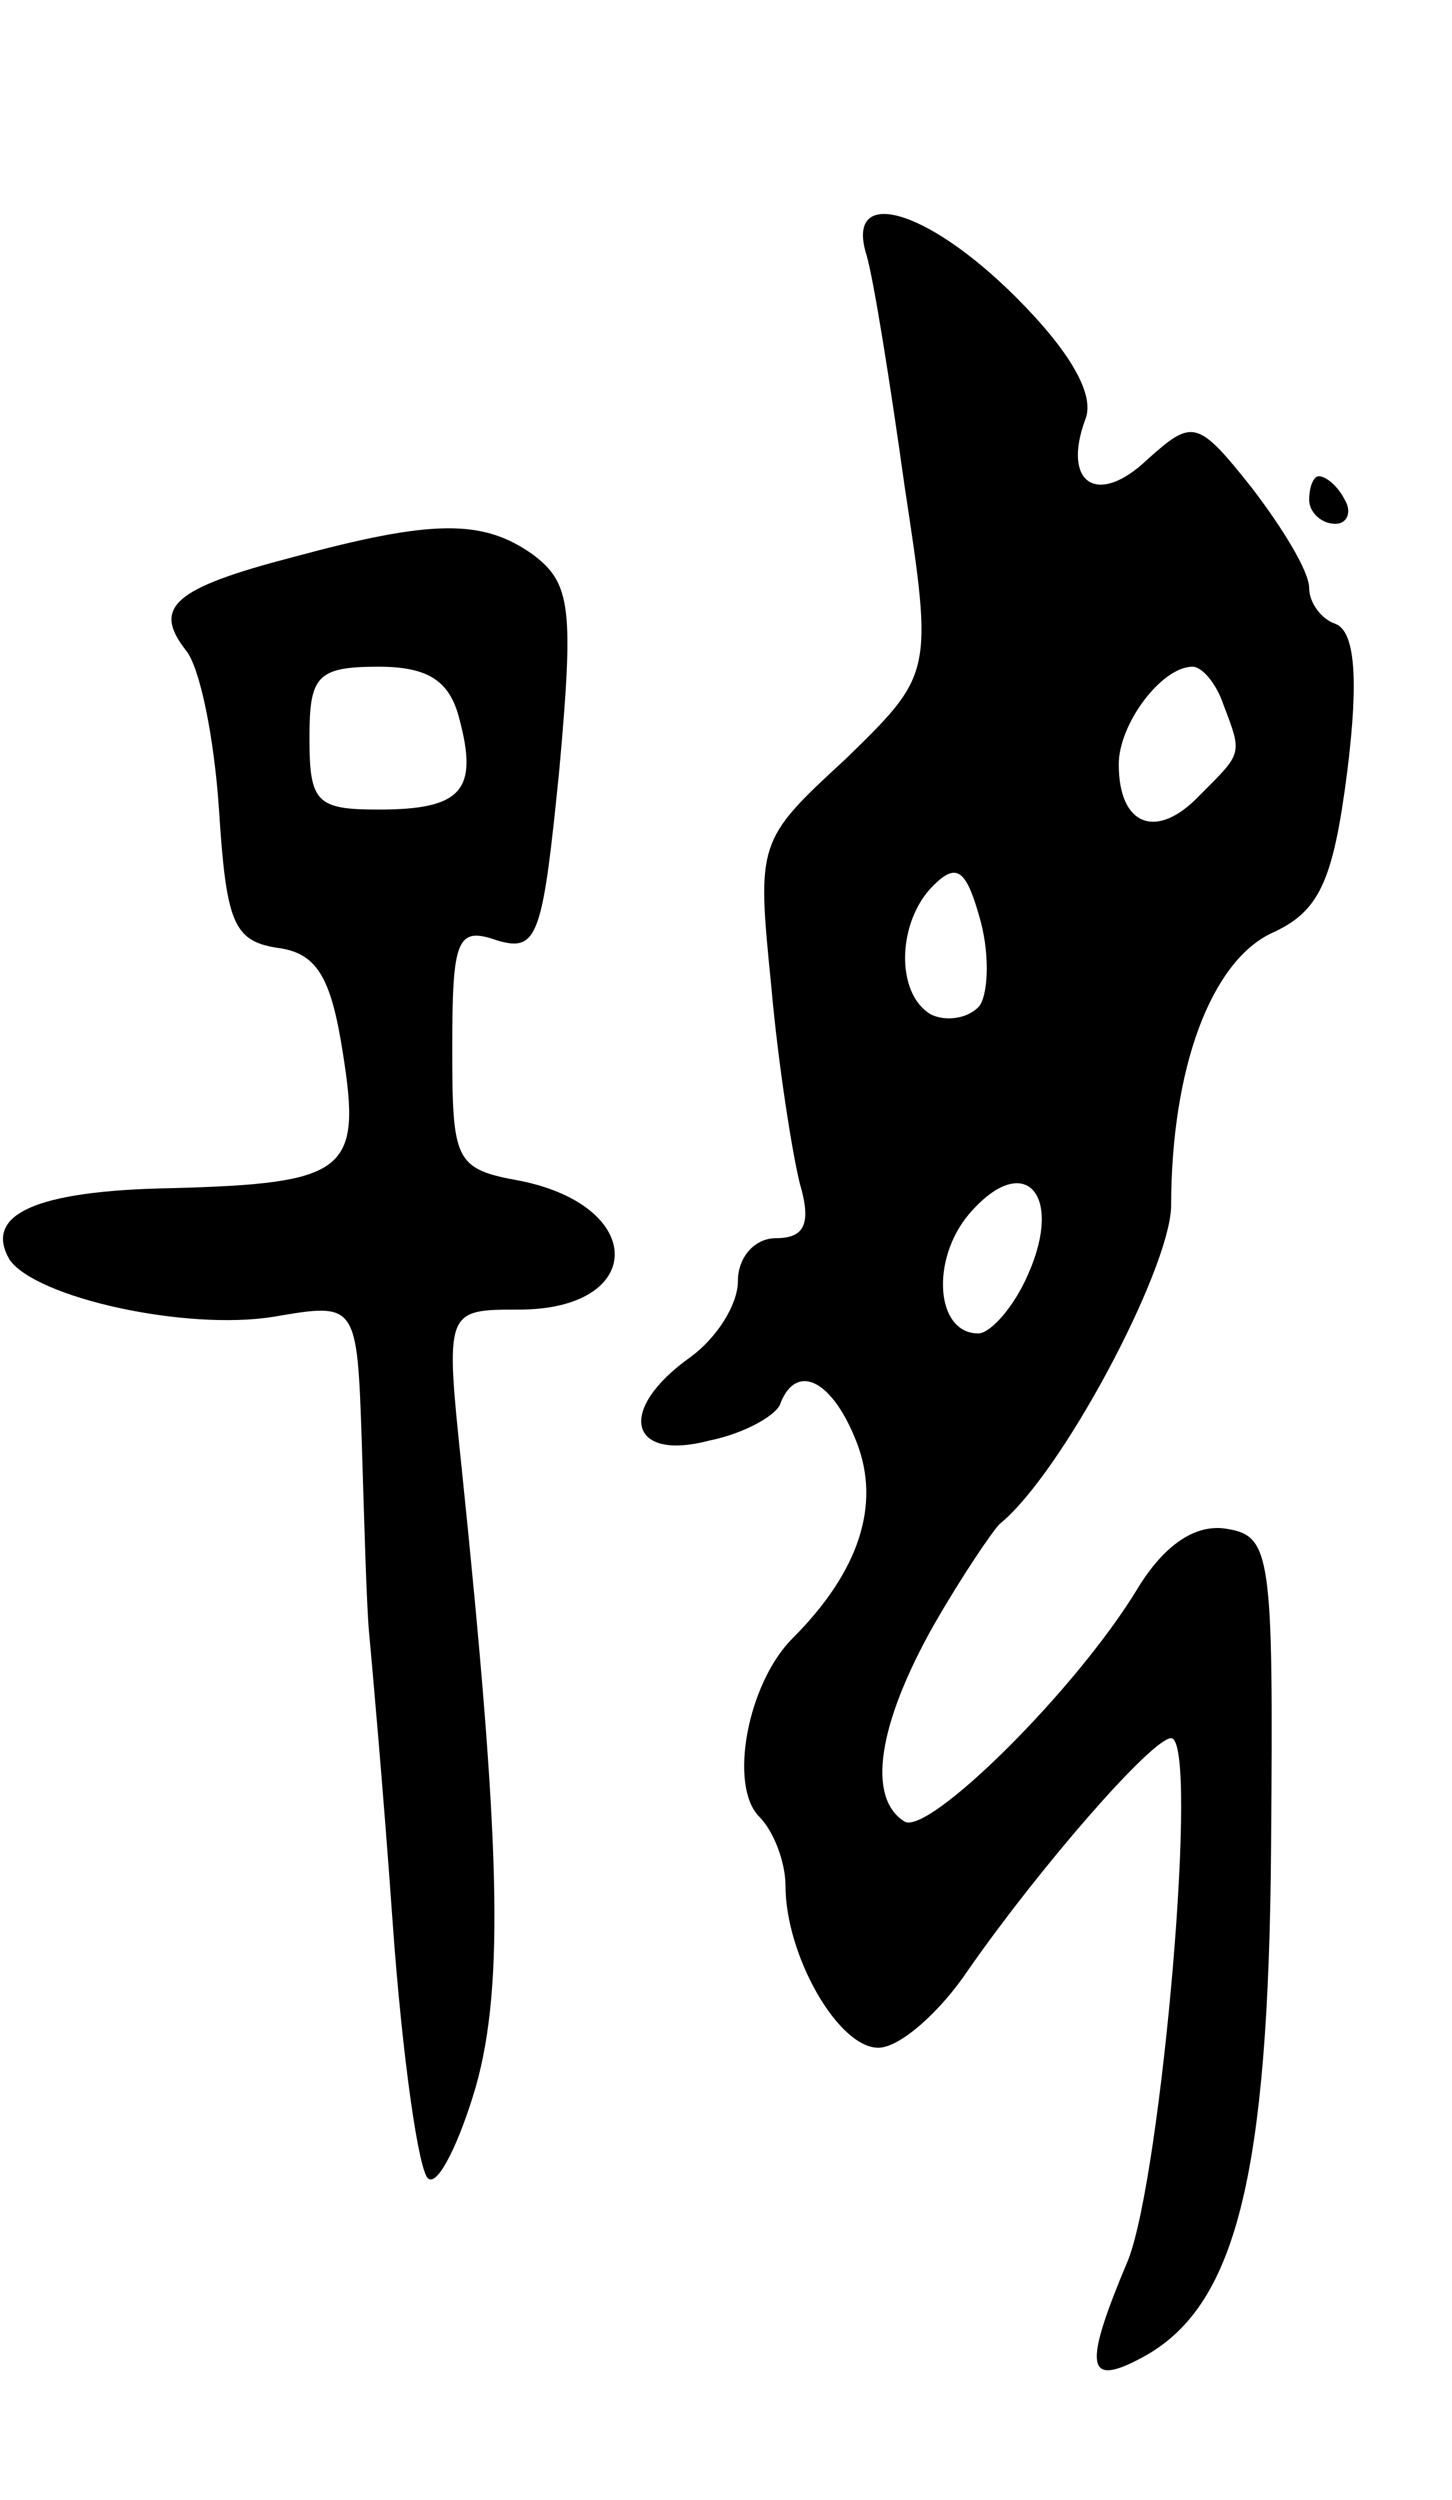 <svg version="1.0" xmlns="http://www.w3.org/2000/svg" width="61" height="105" viewBox="0 0 61 105" ><g transform="translate(0,105) scale(0.1,-0.1)" ><path d="M364 943 c3 -10 10 -54 16 -97 12 -79 12 -79 -25 -115 -37 -34 -37 -35 -31 -95 3 -34 9 -71 12 -83 5 -17 2 -23 -10 -23 -9 0 -16 -8 -16 -18 0 -10 -9 -24 -20 -32 -31 -22 -26 -44 8 -35 15 3 29 11 30 16 7 17 22 9 32 -17 10 -26 1 -54 -27 -82 -19 -19 -27 -62 -14 -75 6 -6 11 -19 11 -29 0 -29 22 -68 39 -68 9 0 26 15 38 33 30 43 77 97 85 97 12 0 -4 -183 -18 -219 -19 -45 -18 -54 6 -41 39 21 53 75 54 215 1 123 0 130 -19 133 -13 2 -26 -7 -37 -25 -26 -43 -88 -104 -98 -98 -16 10 -11 41 12 82 12 21 25 40 28 43 26 21 71 106 72 133 0 59 17 103 42 115 20 9 26 21 32 68 5 40 3 59 -5 62 -6 2 -11 9 -11 15 0 7 -11 25 -24 42 -23 29 -25 29 -44 12 -21 -20 -36 -10 -26 17 4 10 -6 28 -29 51 -38 38 -72 47 -63 18z m150 -189 c8 -21 8 -20 -10 -38 -18 -19 -34 -13 -34 13 0 17 18 41 31 41 4 0 10 -7 13 -16z m-103 -127 c-5 -5 -14 -6 -20 -3 -15 9 -14 39 1 54 10 10 14 7 20 -15 4 -15 3 -32 -1 -36z m21 -112 c-6 -14 -16 -25 -21 -25 -18 0 -20 31 -4 50 23 27 40 9 25 -25z"/><path d="M550 840 c0 -5 5 -10 11 -10 5 0 7 5 4 10 -3 6 -8 10 -11 10 -2 0 -4 -4 -4 -10z"/><path d="M123 816 c-50 -13 -59 -21 -45 -39 6 -7 12 -37 14 -67 3 -47 6 -55 24 -58 17 -2 23 -12 28 -44 8 -50 2 -55 -72 -57 -57 -1 -79 -11 -68 -30 11 -16 74 -30 111 -24 35 6 35 6 37 -53 1 -33 2 -68 3 -79 1 -11 6 -66 10 -123 4 -56 11 -105 15 -107 4 -3 13 15 20 39 12 43 10 104 -6 259 -7 67 -7 67 24 67 53 0 54 43 1 54 -28 5 -29 8 -29 56 0 46 2 51 19 45 17 -5 19 2 26 72 6 67 5 78 -11 90 -21 15 -42 15 -101 -1z m70 -68 c8 -30 1 -38 -34 -38 -26 0 -29 3 -29 30 0 26 3 30 29 30 21 0 30 -6 34 -22z"/></g></svg> 
